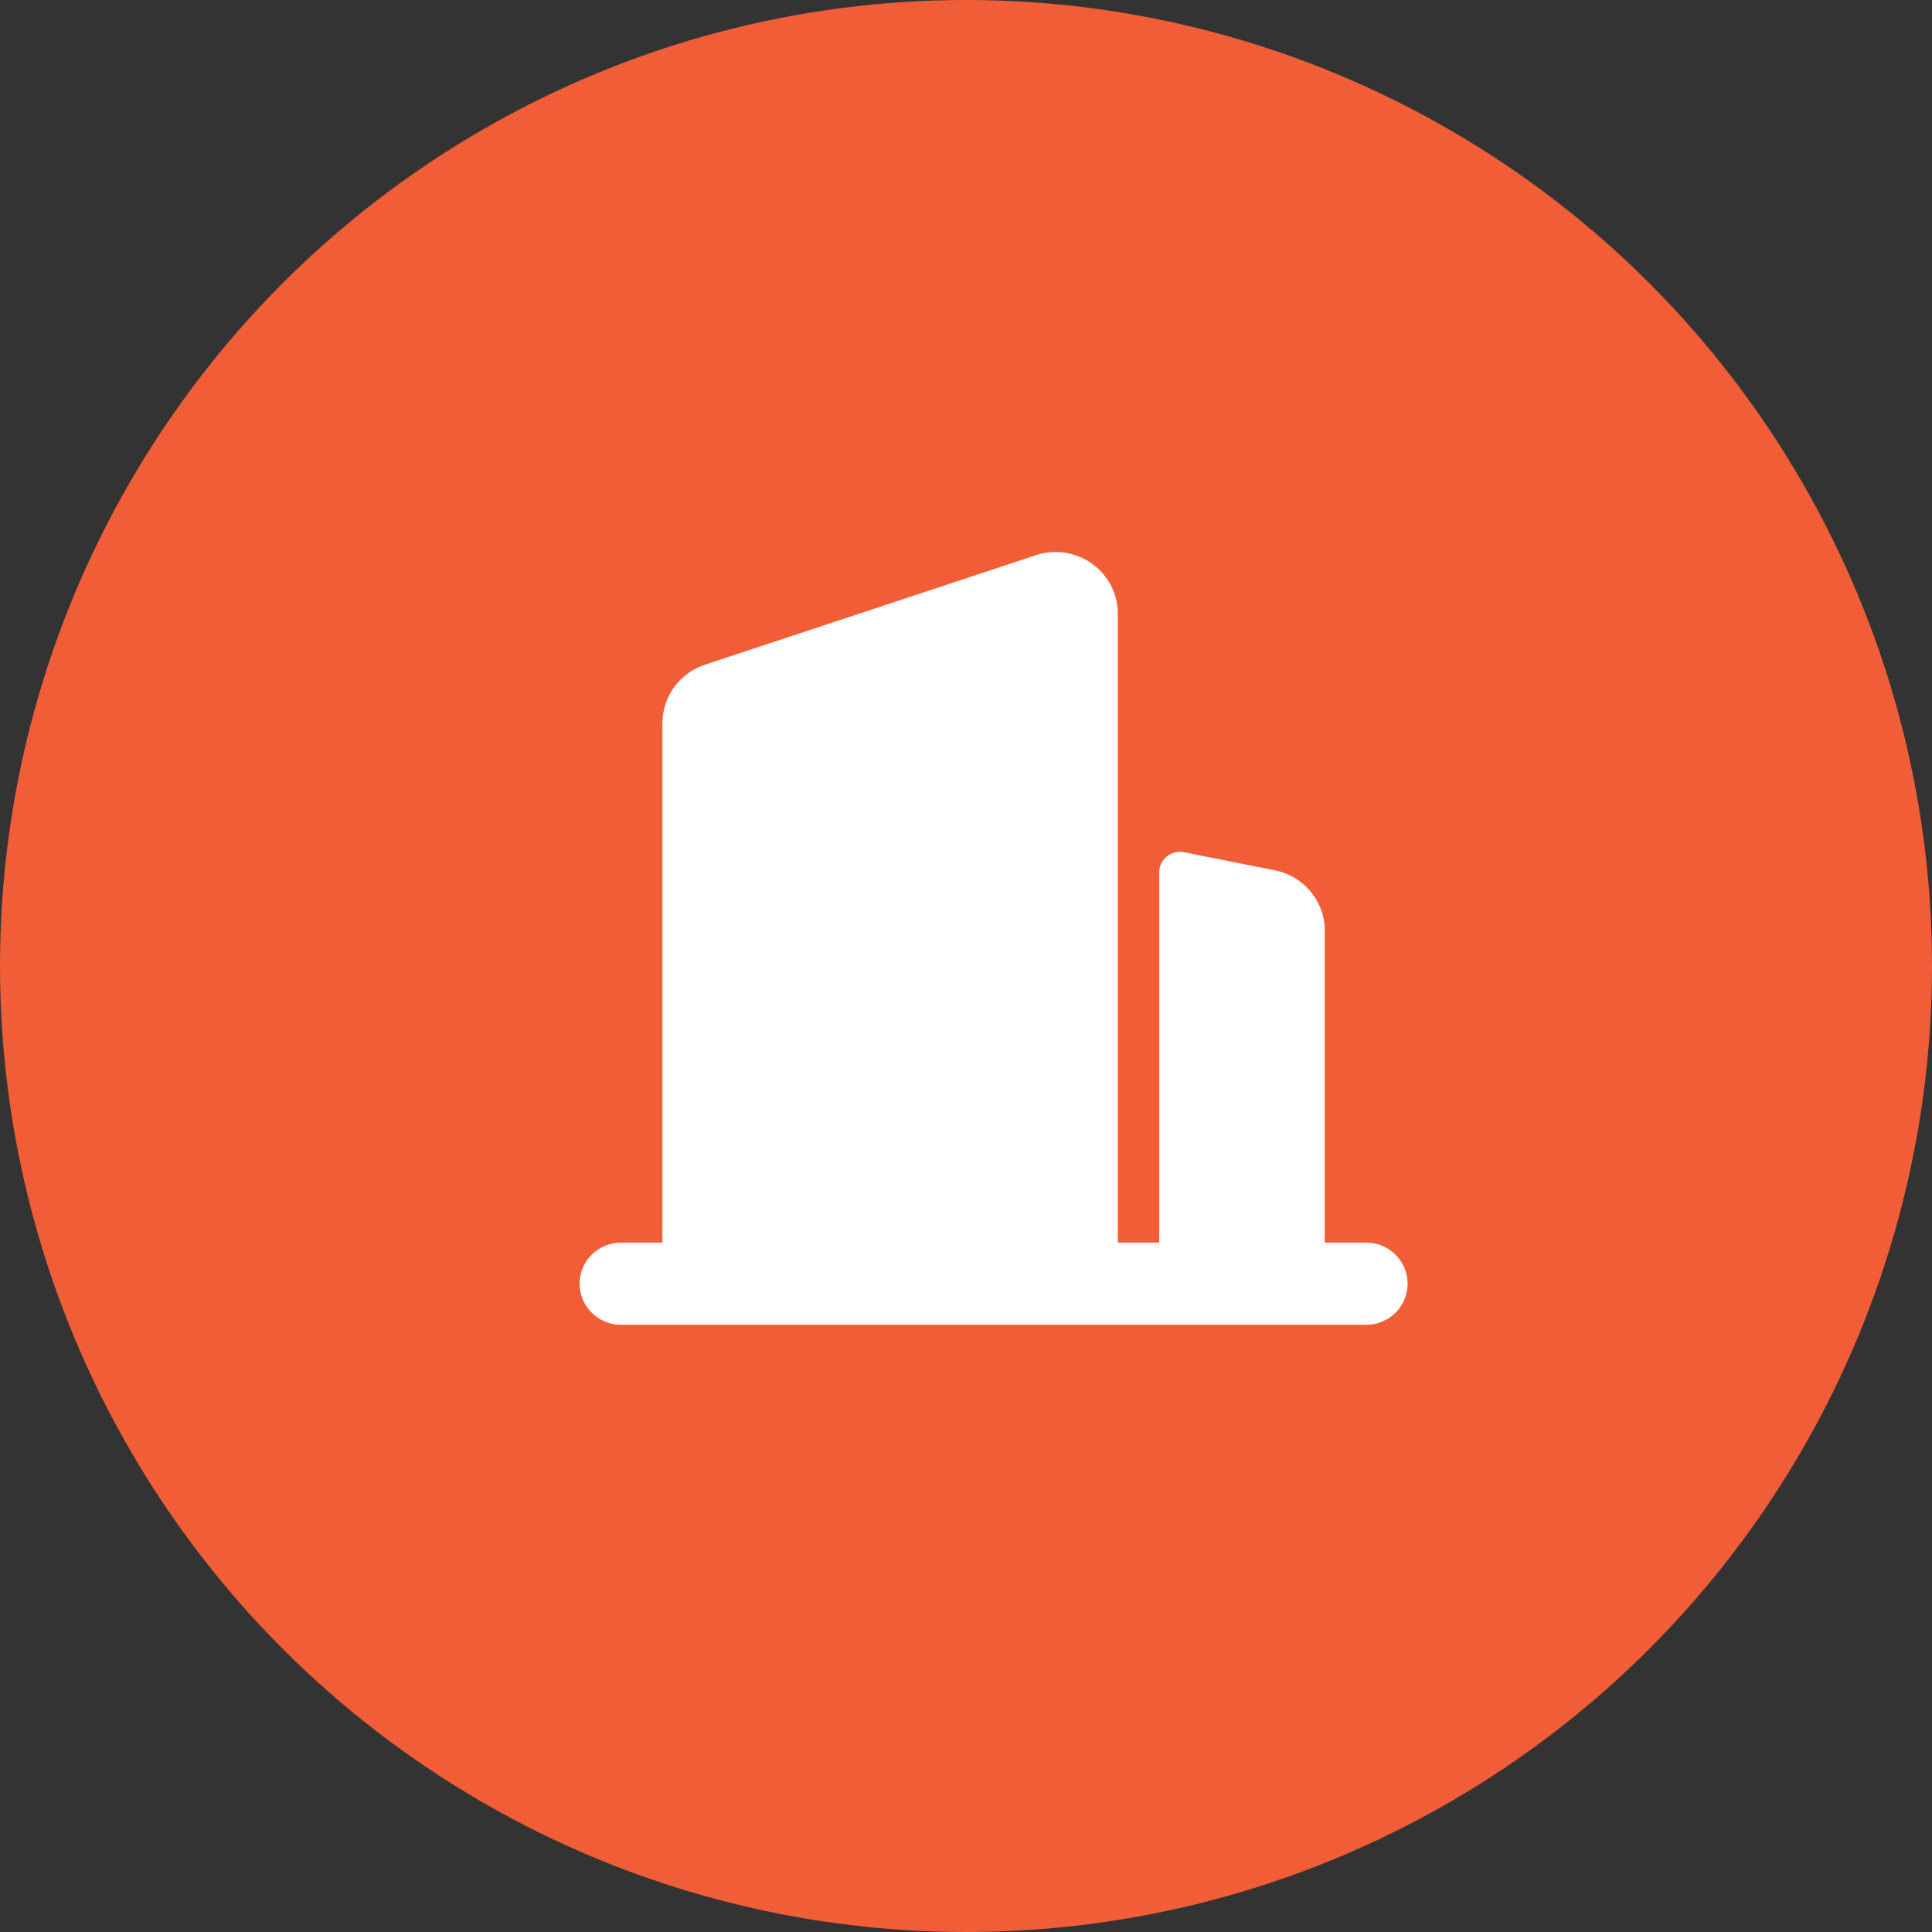 <svg width="70" height="70" viewBox="0 0 70 70" fill="none" xmlns="http://www.w3.org/2000/svg">
<rect x="0" y="0" width="70" height="70" fill="#333333" stroke="none"/>
<circle cx="35" cy="35" r="35" fill="#F15D36"/>
<path d="M22.5 45.022H24V26.203C24 25.734 24.149 25.277 24.425 24.897C24.701 24.516 25.091 24.232 25.539 24.084L37.539 20.114C37.877 20.003 38.237 19.972 38.59 20.026C38.942 20.079 39.277 20.215 39.566 20.422C39.855 20.629 40.09 20.901 40.253 21.216C40.415 21.531 40.5 21.879 40.5 22.233V45.022H42V31.607C42 31.497 42.025 31.388 42.072 31.289C42.12 31.189 42.189 31.102 42.275 31.032C42.36 30.962 42.461 30.912 42.568 30.885C42.676 30.859 42.788 30.856 42.897 30.878L46.191 31.533C46.701 31.634 47.16 31.907 47.489 32.306C47.819 32.705 48 33.205 48 33.721V45.022H49.5C49.898 45.022 50.279 45.179 50.561 45.458C50.842 45.737 51 46.116 51 46.511C51 46.906 50.842 47.285 50.561 47.564C50.279 47.843 49.898 48 49.5 48H22.5C22.102 48 21.721 47.843 21.439 47.564C21.158 47.285 21 46.906 21 46.511C21 46.116 21.158 45.737 21.439 45.458C21.721 45.179 22.102 45.022 22.5 45.022Z" fill="white"/>
</svg>
